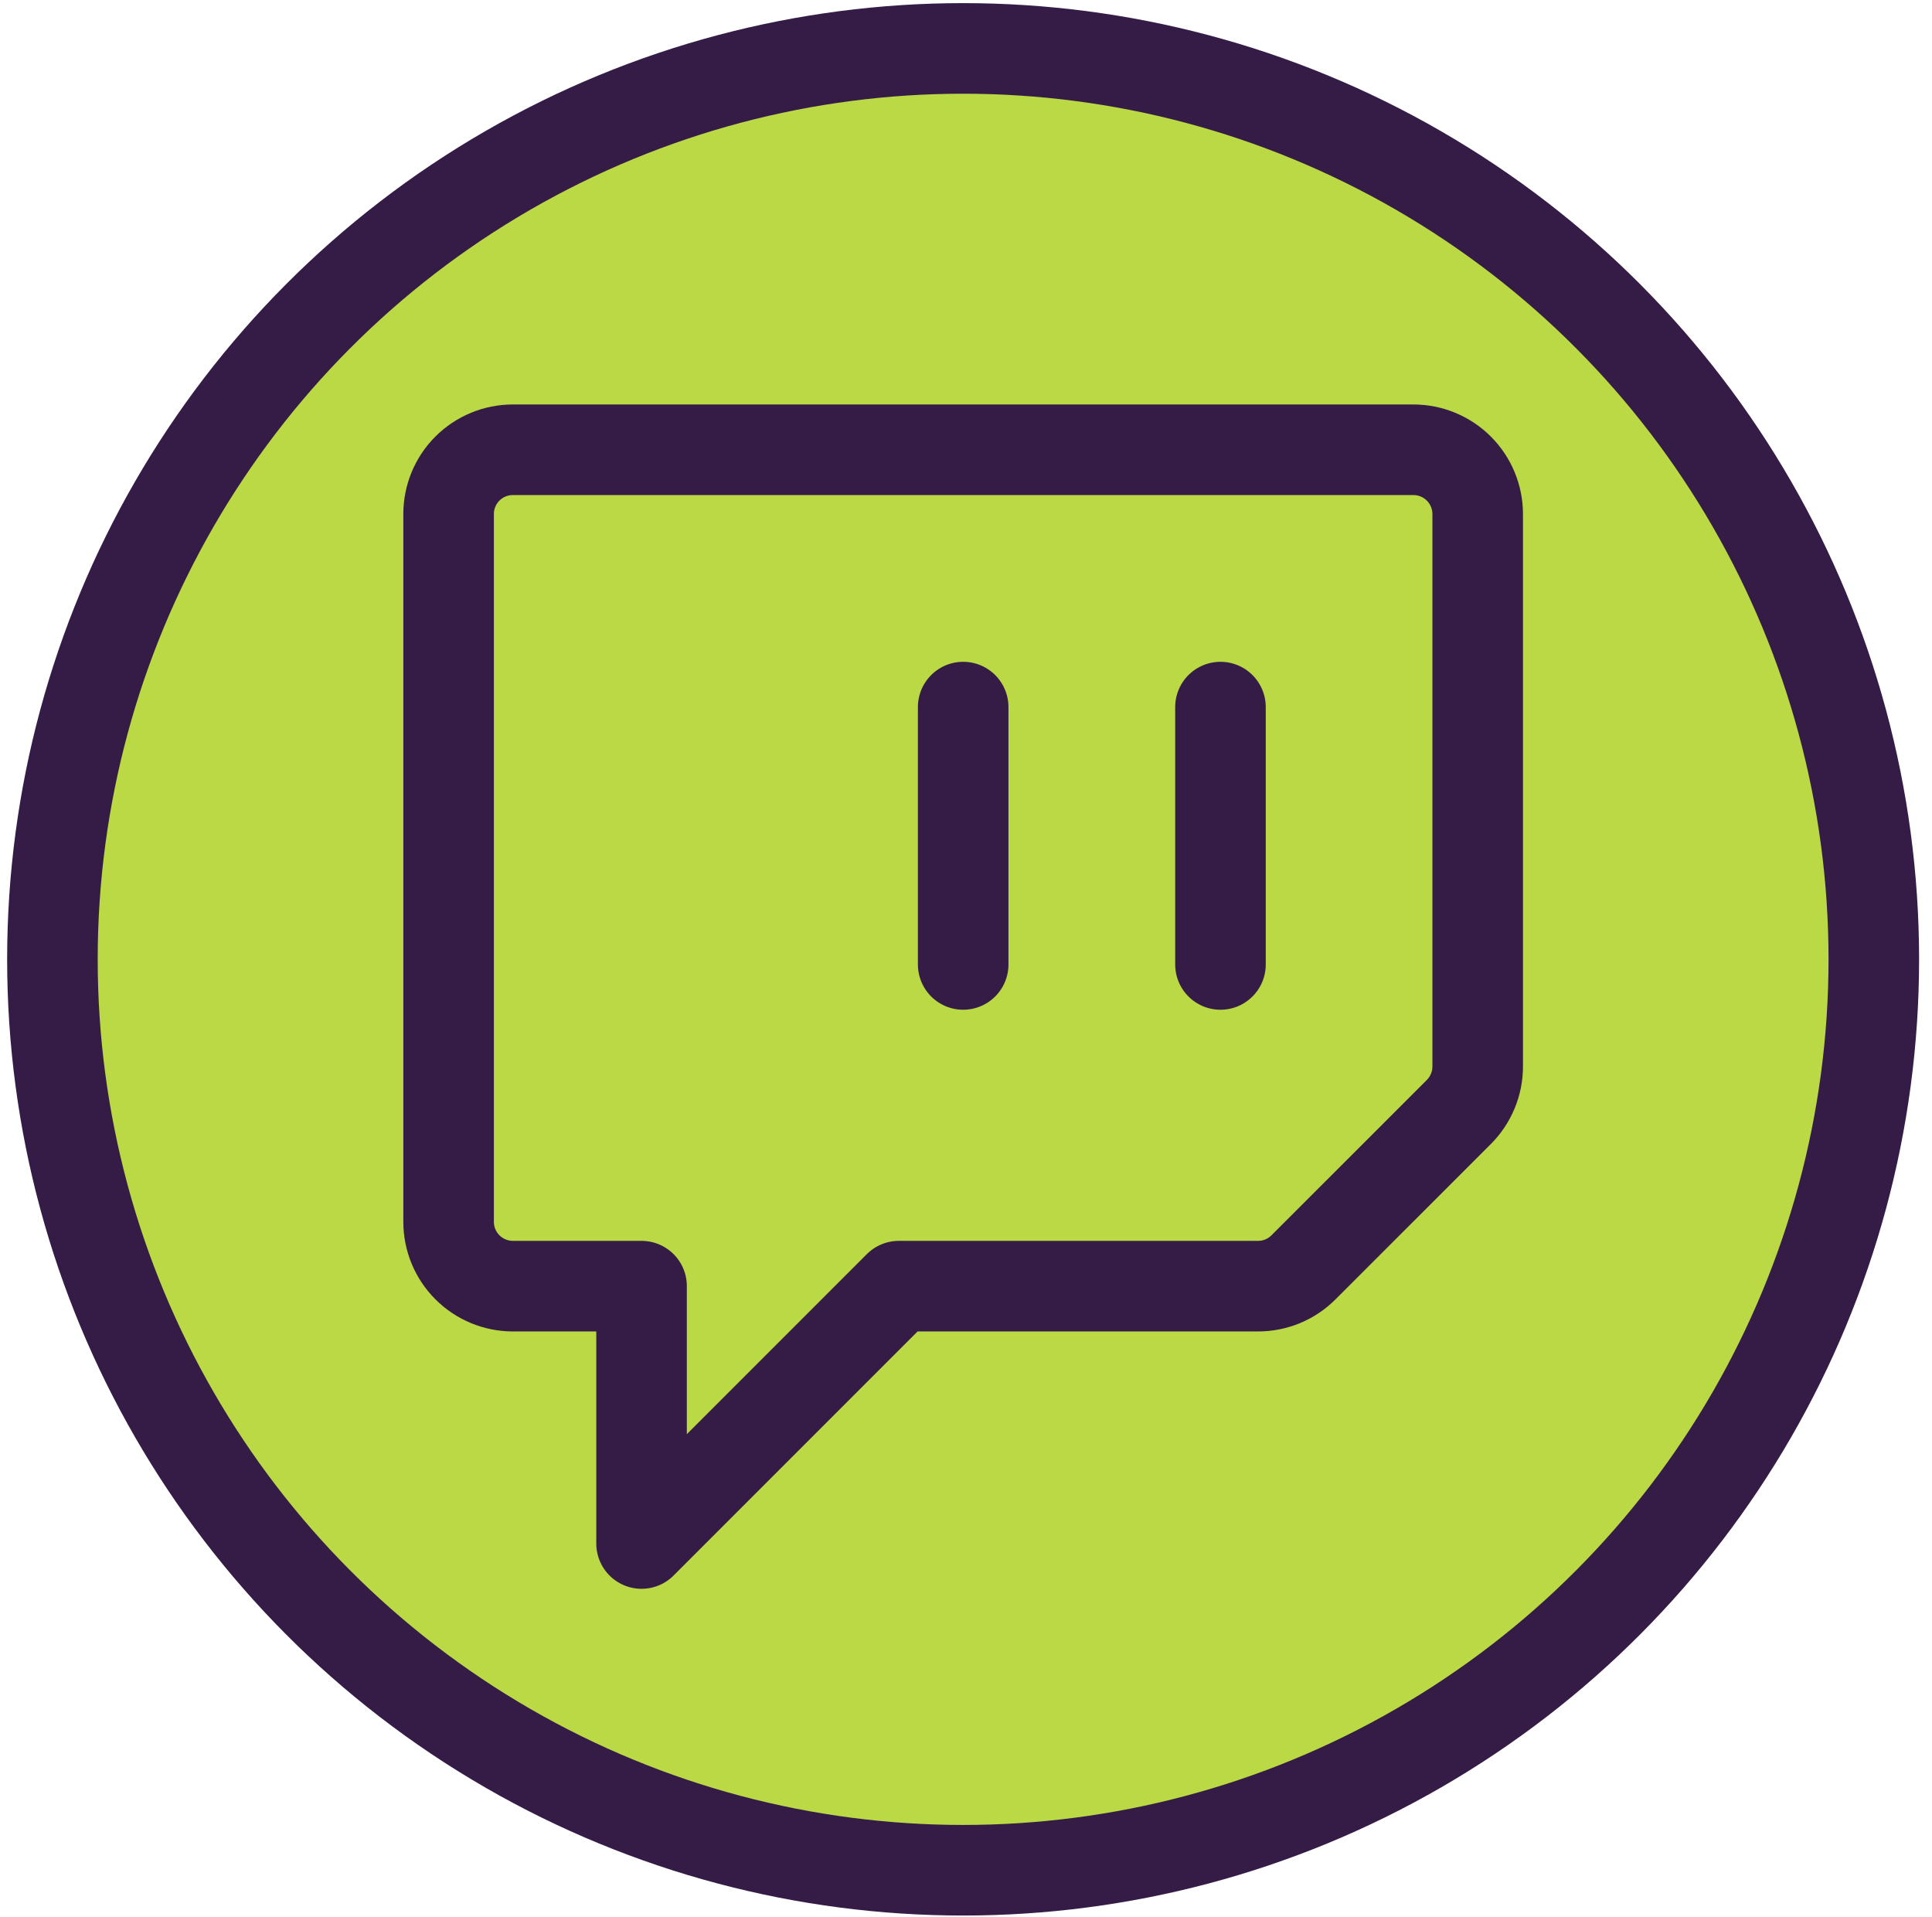 <?xml version="1.0" encoding="UTF-8"?>
<svg xmlns="http://www.w3.org/2000/svg" width="128" height="127" viewBox="0 0 128 127" fill="none">
  <circle cx="63.809" cy="63.543" r="60.336" fill="#BAD945" stroke="#351C47" stroke-width="6"></circle>
  <path d="M29.721 34.053V80.93C29.721 82.06 30.17 83.144 30.969 83.943C31.768 84.742 32.852 85.191 33.982 85.191H42.505V102.237L59.551 85.191H83.348C84.481 85.191 85.564 84.744 86.361 83.942L96.653 73.655C97.449 72.854 97.901 71.772 97.901 70.638V34.053C97.901 32.922 97.452 31.838 96.653 31.039C95.854 30.24 94.77 29.791 93.639 29.791H33.978C32.848 29.791 31.764 30.24 30.965 31.039C30.165 31.838 29.721 32.922 29.721 34.053Z" stroke="#351C47" stroke-width="6" stroke-linecap="round" stroke-linejoin="round"></path>
  <path d="M80.859 46.836V63.882" stroke="#351C47" stroke-width="6" stroke-linecap="round" stroke-linejoin="round"></path>
  <path d="M63.813 46.836V63.882" stroke="#351C47" stroke-width="6" stroke-linecap="round" stroke-linejoin="round"></path>
</svg>

